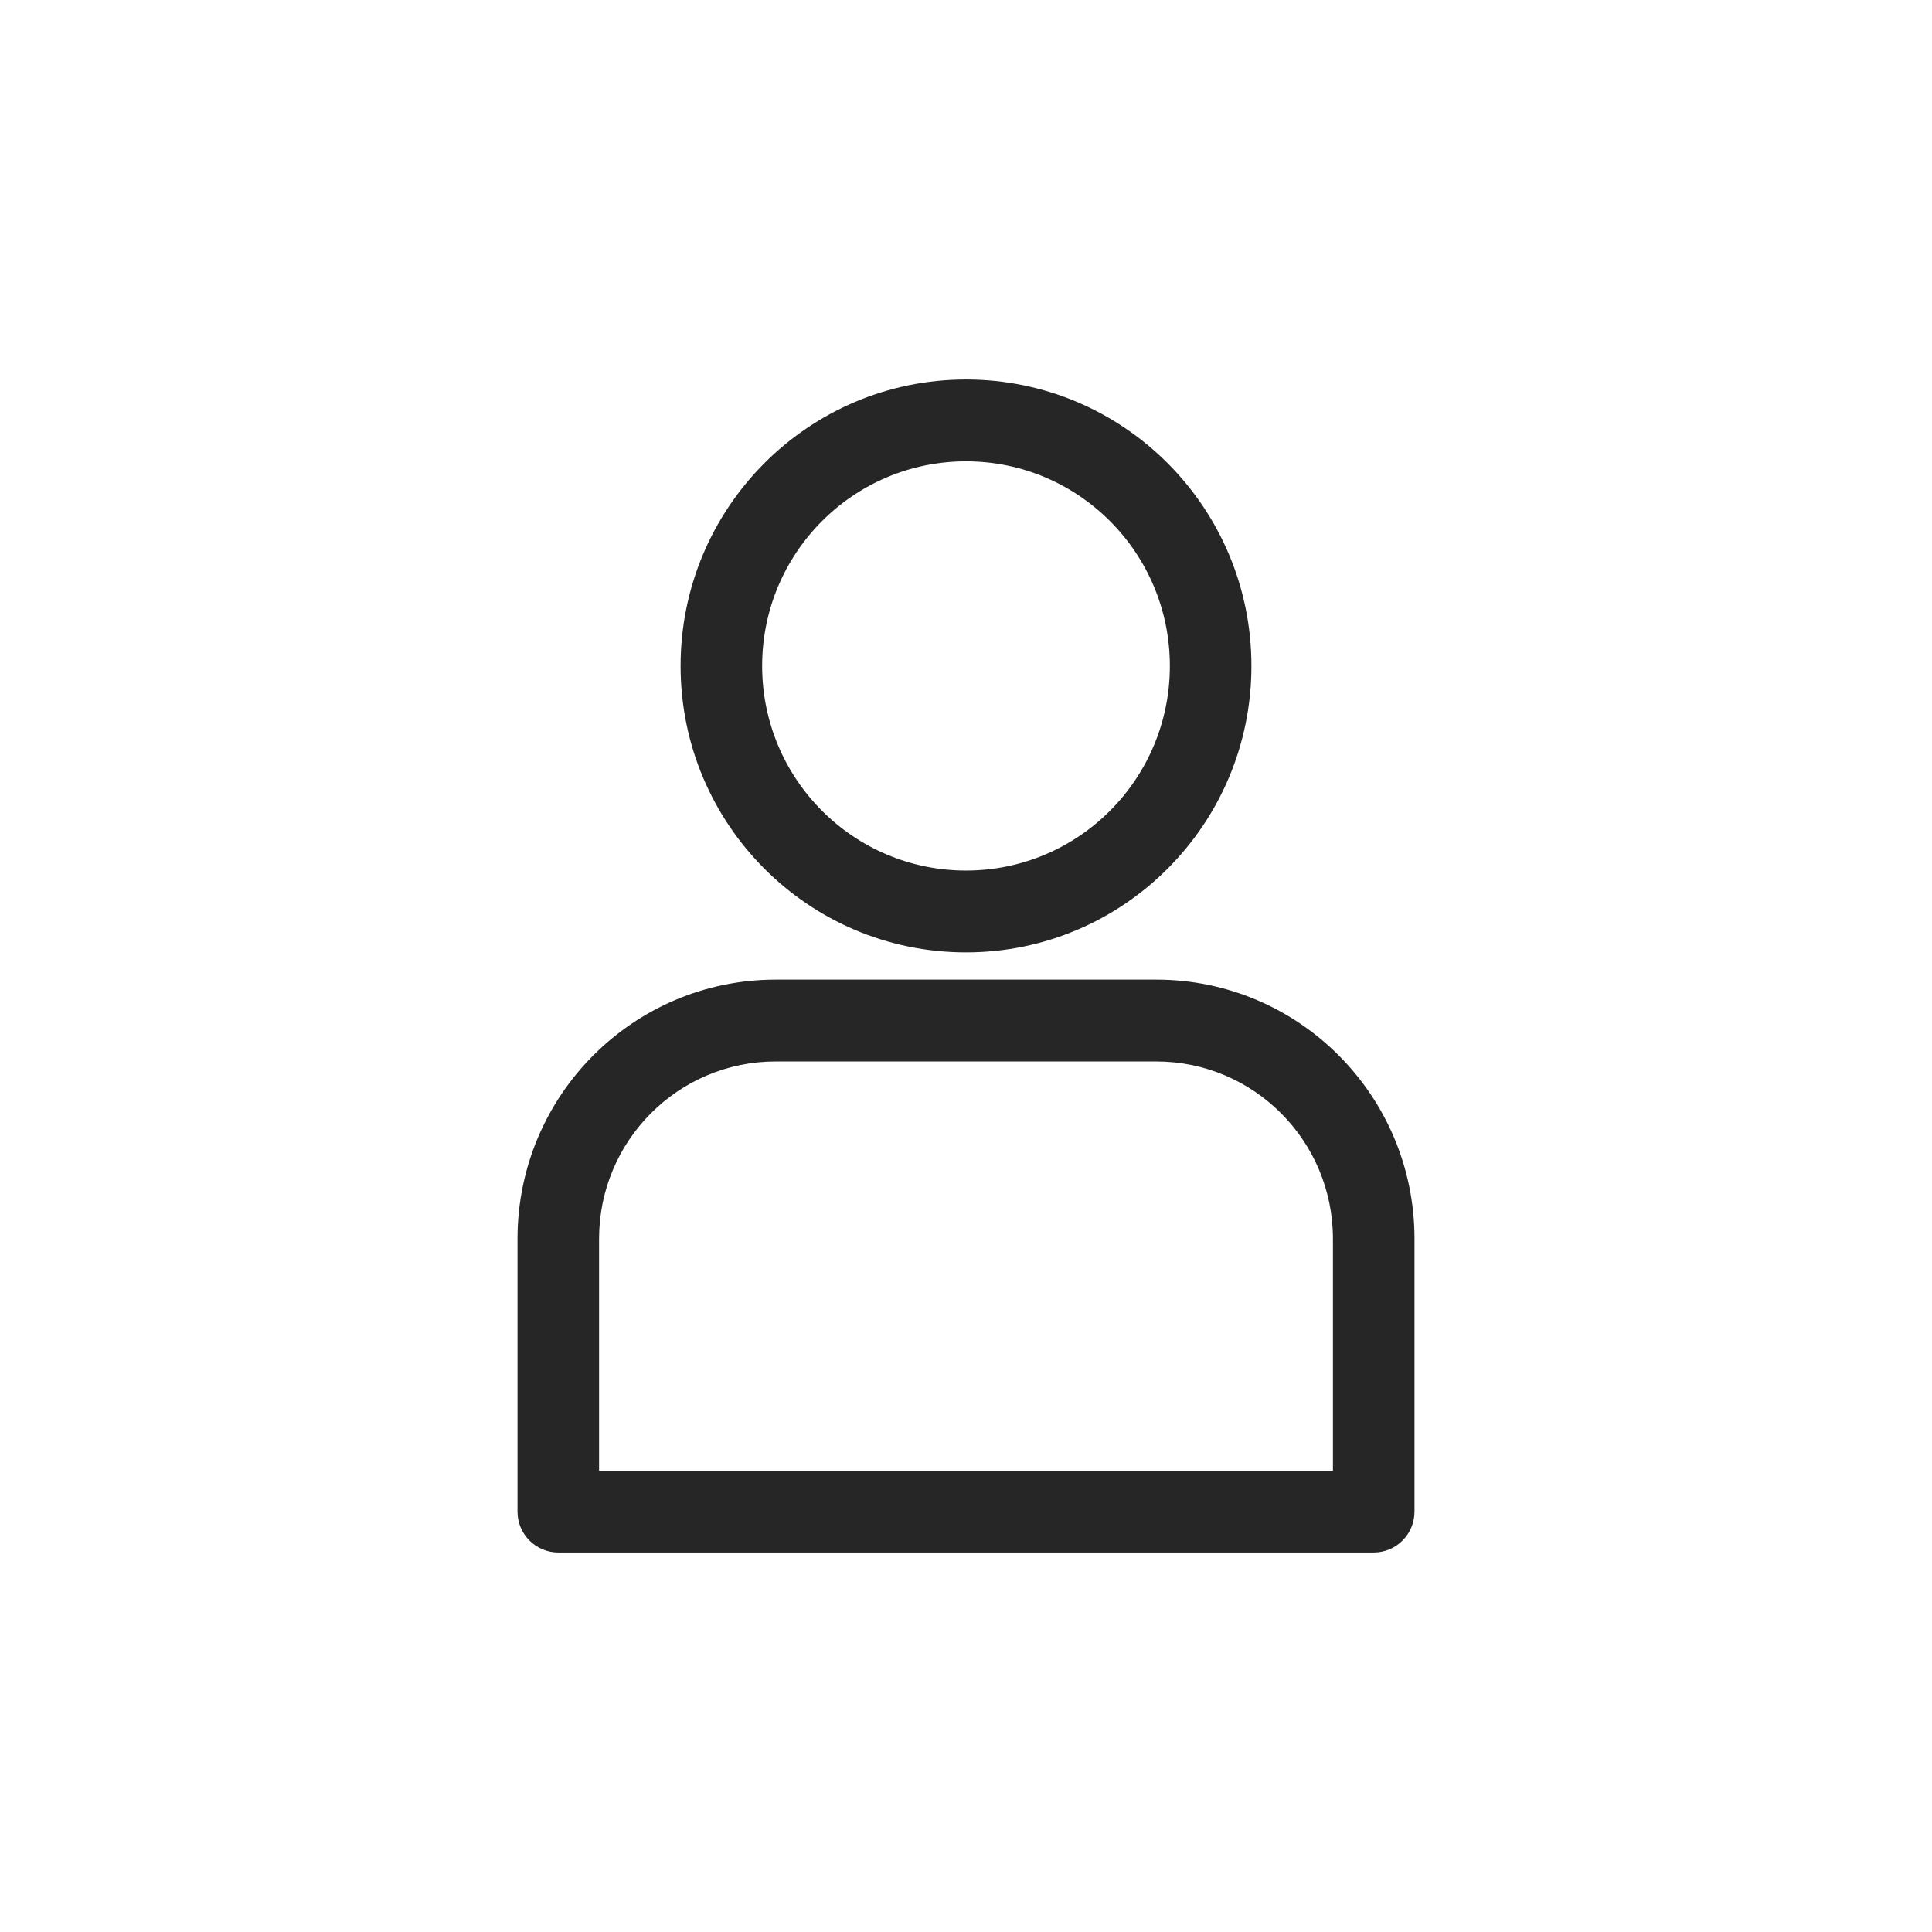 <?xml version="1.0" encoding="UTF-8"?>
<svg width="56px" height="56px" viewBox="0 0 56 56" version="1.1" xmlns="http://www.w3.org/2000/svg" xmlns:xlink="http://www.w3.org/1999/xlink">
    <title>8-icon-4</title>
    <g id="Page-1" stroke="none" stroke-width="1" fill="none" fill-rule="evenodd">
        <g id="Obsidian-Edge" transform="translate(-2856, -1009)" fill="#262626" fill-rule="nonzero">
            <g id="Style-Guide" transform="translate(2441, 185)">
                <g id="Group-19" transform="translate(0, 693)">
                    <g id="Group-11" transform="translate(0, 116)">
                        <g id="Insights_Blue" transform="translate(415, 15)">
                            <path d="M33.515,28.395 C37.649,28.395 41,31.758 41,35.907 L41,43.814 C41,44.469 40.471,45 39.818,45 L16.182,45 C15.529,45 15,44.469 15,43.814 L15,35.907 C15,31.758 18.351,28.395 22.485,28.395 L33.515,28.395 Z M33.515,30.767 L22.485,30.767 C19.656,30.767 17.364,33.068 17.364,35.907 L17.364,42.628 L38.636,42.628 L38.636,35.907 C38.636,33.068 36.344,30.767 33.515,30.767 Z M28,11 C32.569,11 36.273,14.717 36.273,19.302 C36.273,23.888 32.569,27.605 28,27.605 C23.431,27.605 19.727,23.888 19.727,19.302 C19.727,14.717 23.431,11 28,11 Z M28,13.372 C24.736,13.372 22.091,16.027 22.091,19.302 C22.091,22.578 24.736,25.233 28,25.233 C31.264,25.233 33.909,22.578 33.909,19.302 C33.909,16.027 31.264,13.372 28,13.372 Z" id="Combined-Shape"></path>
                        </g>
                    </g>
                </g>
            </g>
        </g>
    </g>
</svg>